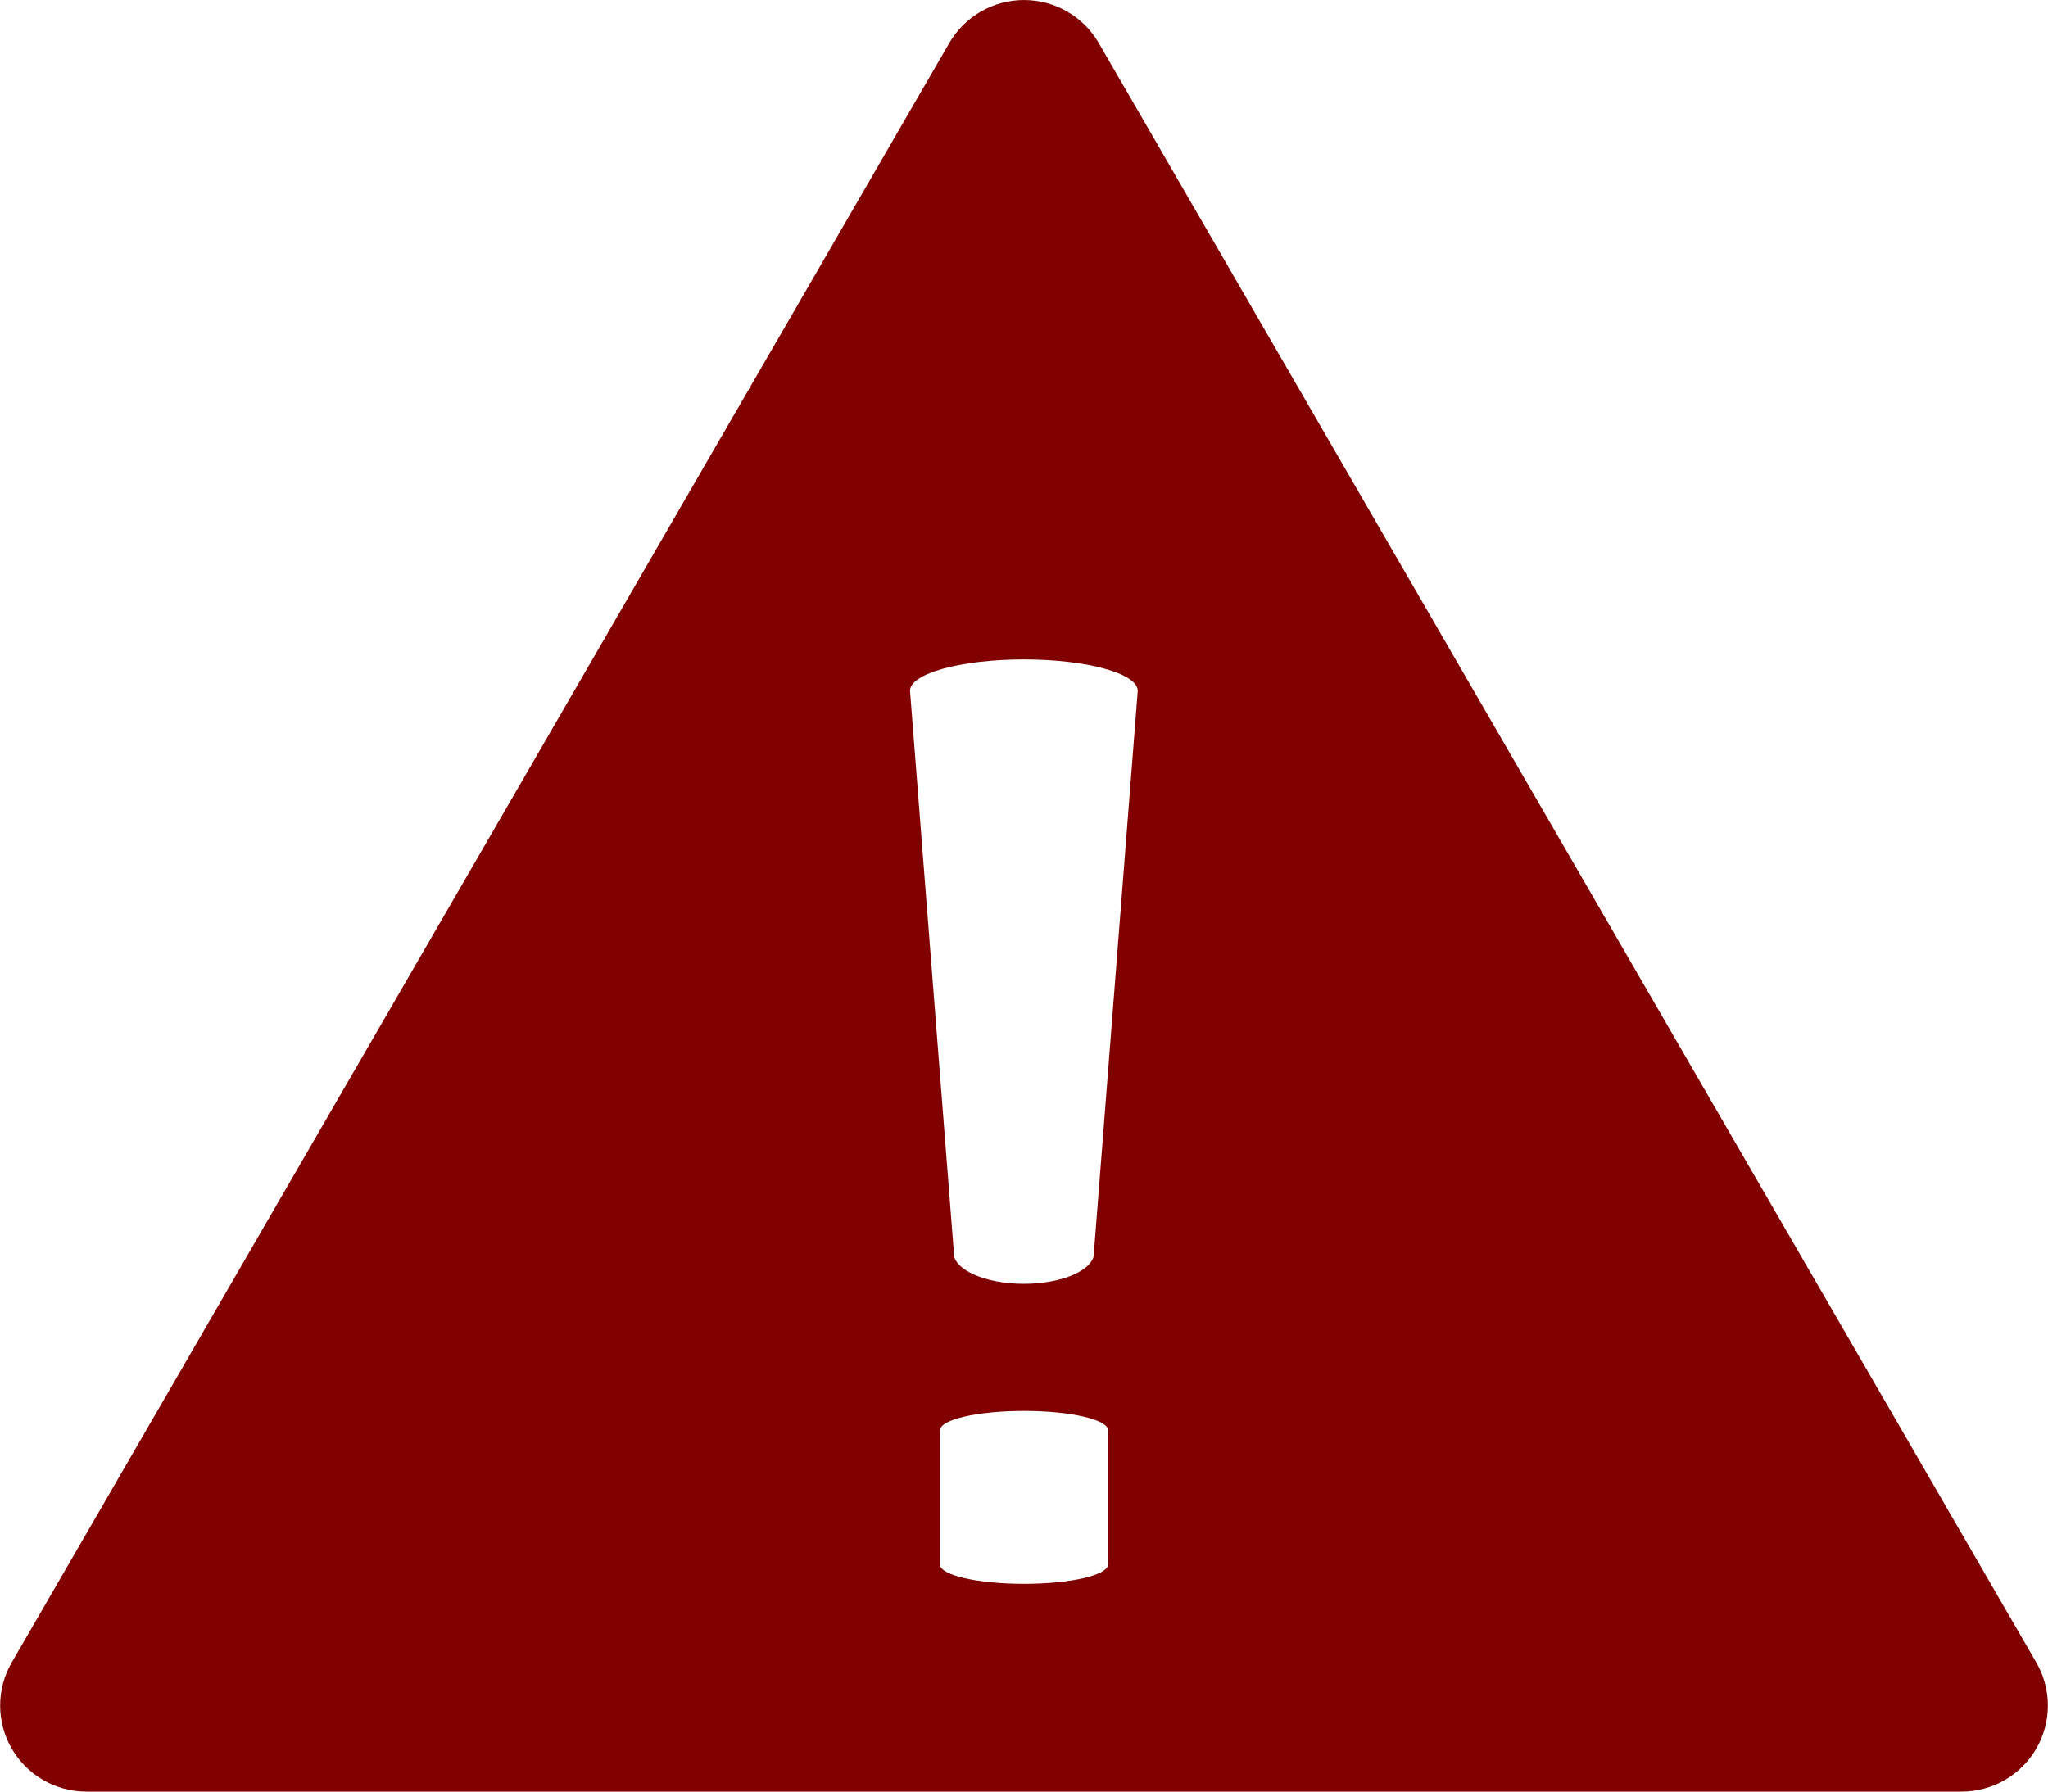 <svg width="112" height="98" viewBox="0 0 112 98" fill="none" xmlns="http://www.w3.org/2000/svg">
<g clip-path="url(#clip0_104_10)">
<path d="M111.362 90.941L60.087 2.352C59.672 1.637 59.076 1.044 58.359 0.631C57.642 0.218 56.829 0.001 56.001 0.001C55.173 0.001 54.359 0.218 53.642 0.631C52.925 1.044 52.329 1.637 51.914 2.352L0.639 90.941C0.225 91.656 0.008 92.468 0.008 93.294C0.008 94.12 0.226 94.931 0.64 95.647C1.054 96.362 1.65 96.956 2.367 97.369C3.084 97.782 3.897 98 4.726 98H107.276C108.104 98 108.917 97.782 109.634 97.369C110.351 96.956 110.947 96.362 111.361 95.647C111.775 94.931 111.993 94.12 111.993 93.294C111.993 92.468 111.776 91.656 111.362 90.941ZM60.594 85.578C60.594 86.162 58.536 86.636 56.001 86.636C53.465 86.636 51.407 86.162 51.407 85.578V78.233C51.407 77.648 53.468 77.175 56.001 77.175C58.534 77.175 60.594 77.65 60.594 78.233V85.578ZM59.829 68.442C59.829 68.464 59.842 68.486 59.842 68.508C59.842 69.457 58.12 70.225 55.994 70.225C53.868 70.225 52.144 69.457 52.144 68.508C52.144 68.486 52.157 68.466 52.159 68.442L49.766 37.785C49.766 36.839 52.555 36.07 55.994 36.07C59.433 36.07 62.22 36.839 62.22 37.785L59.829 68.442Z" fill="#810000"/>
</g>
<defs>
<clipPath id="clip0_104_10">
<rect width="112" height="98" fill="white"/>
</clipPath>
</defs>
</svg>
